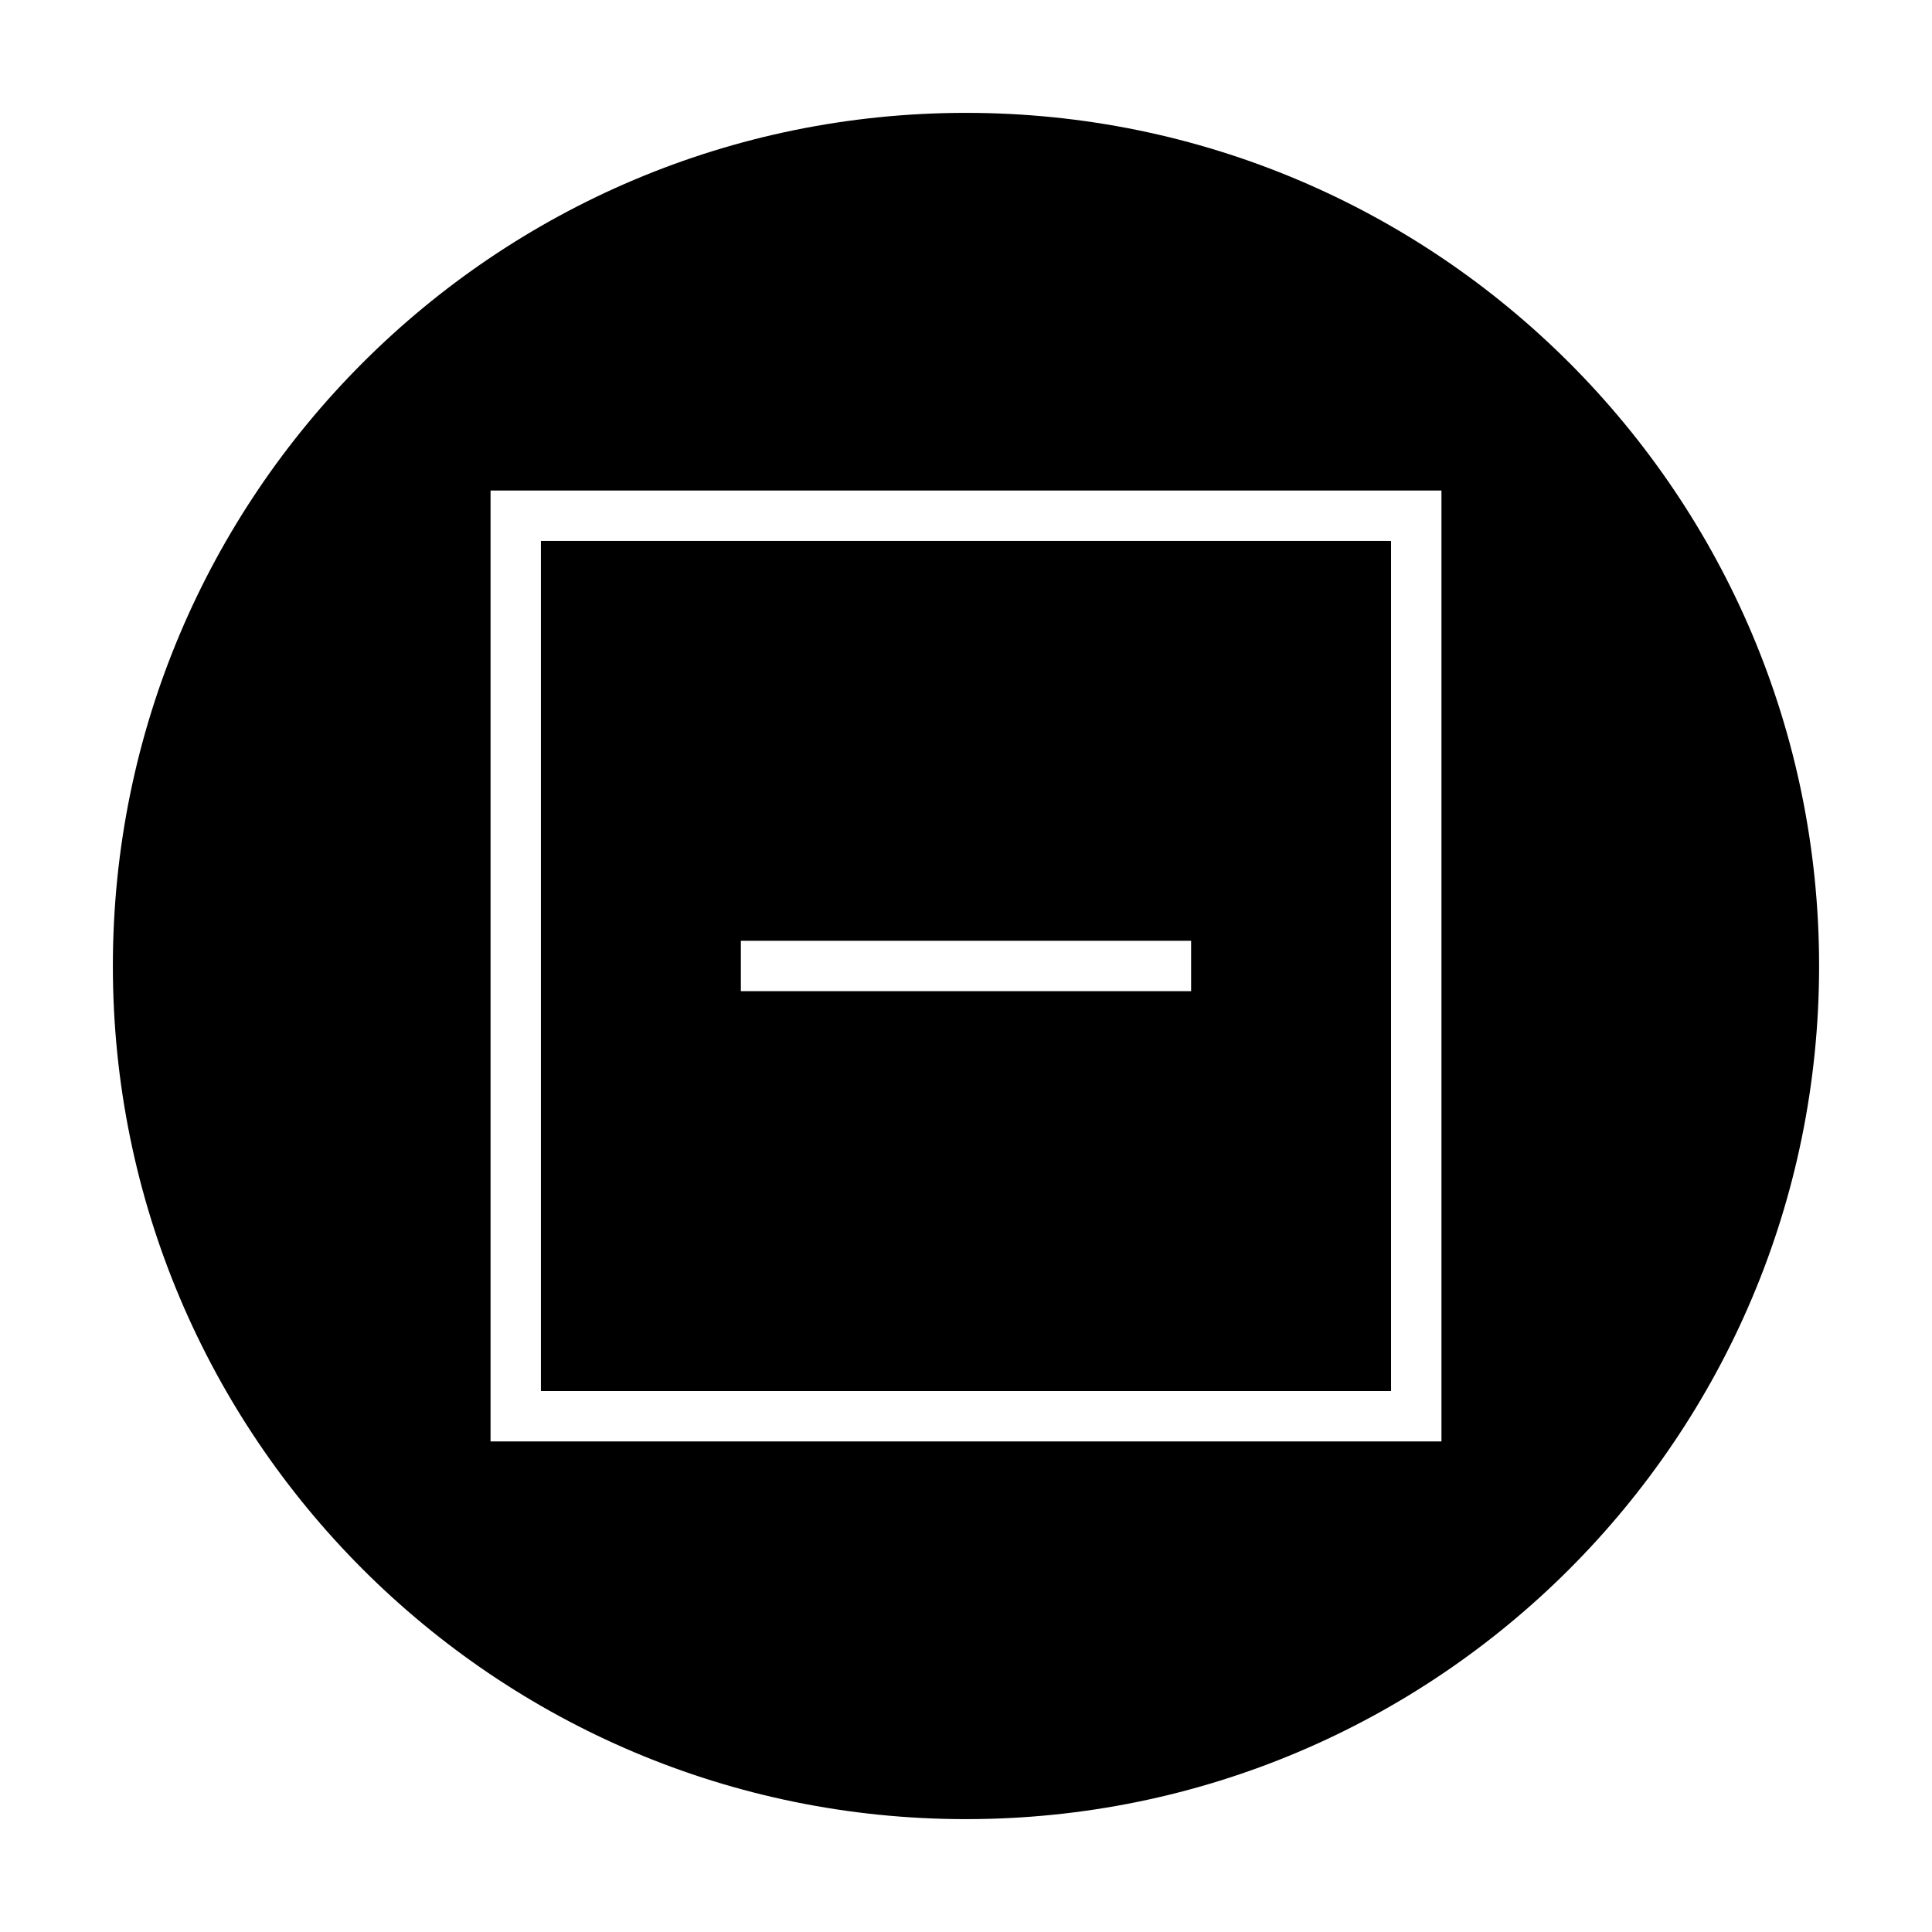 <?xml version="1.0" encoding="UTF-8"?>
<!-- Uploaded to: ICON Repo, www.svgrepo.com, Generator: ICON Repo Mixer Tools -->
<svg fill="#000000" width="800px" height="800px" version="1.1" viewBox="144 144 512 512" xmlns="http://www.w3.org/2000/svg">
 <g fill-rule="evenodd">
  <path d="m400 173.91c-124.87 0-226.09 101.21-226.09 226.09 0 124.86 101.22 226.09 226.09 226.09 124.86-0.004 226.08-101.23 226.08-226.09 0-124.87-101.22-226.09-226.08-226.09zm126 352.08h-252v-252h252z"/>
  <path d="m512.64 287.35h-225.29v225.29h225.29v-225.29zm-52.984 119.32h-119.32v-13.352h119.32z"/>
 </g>
</svg>